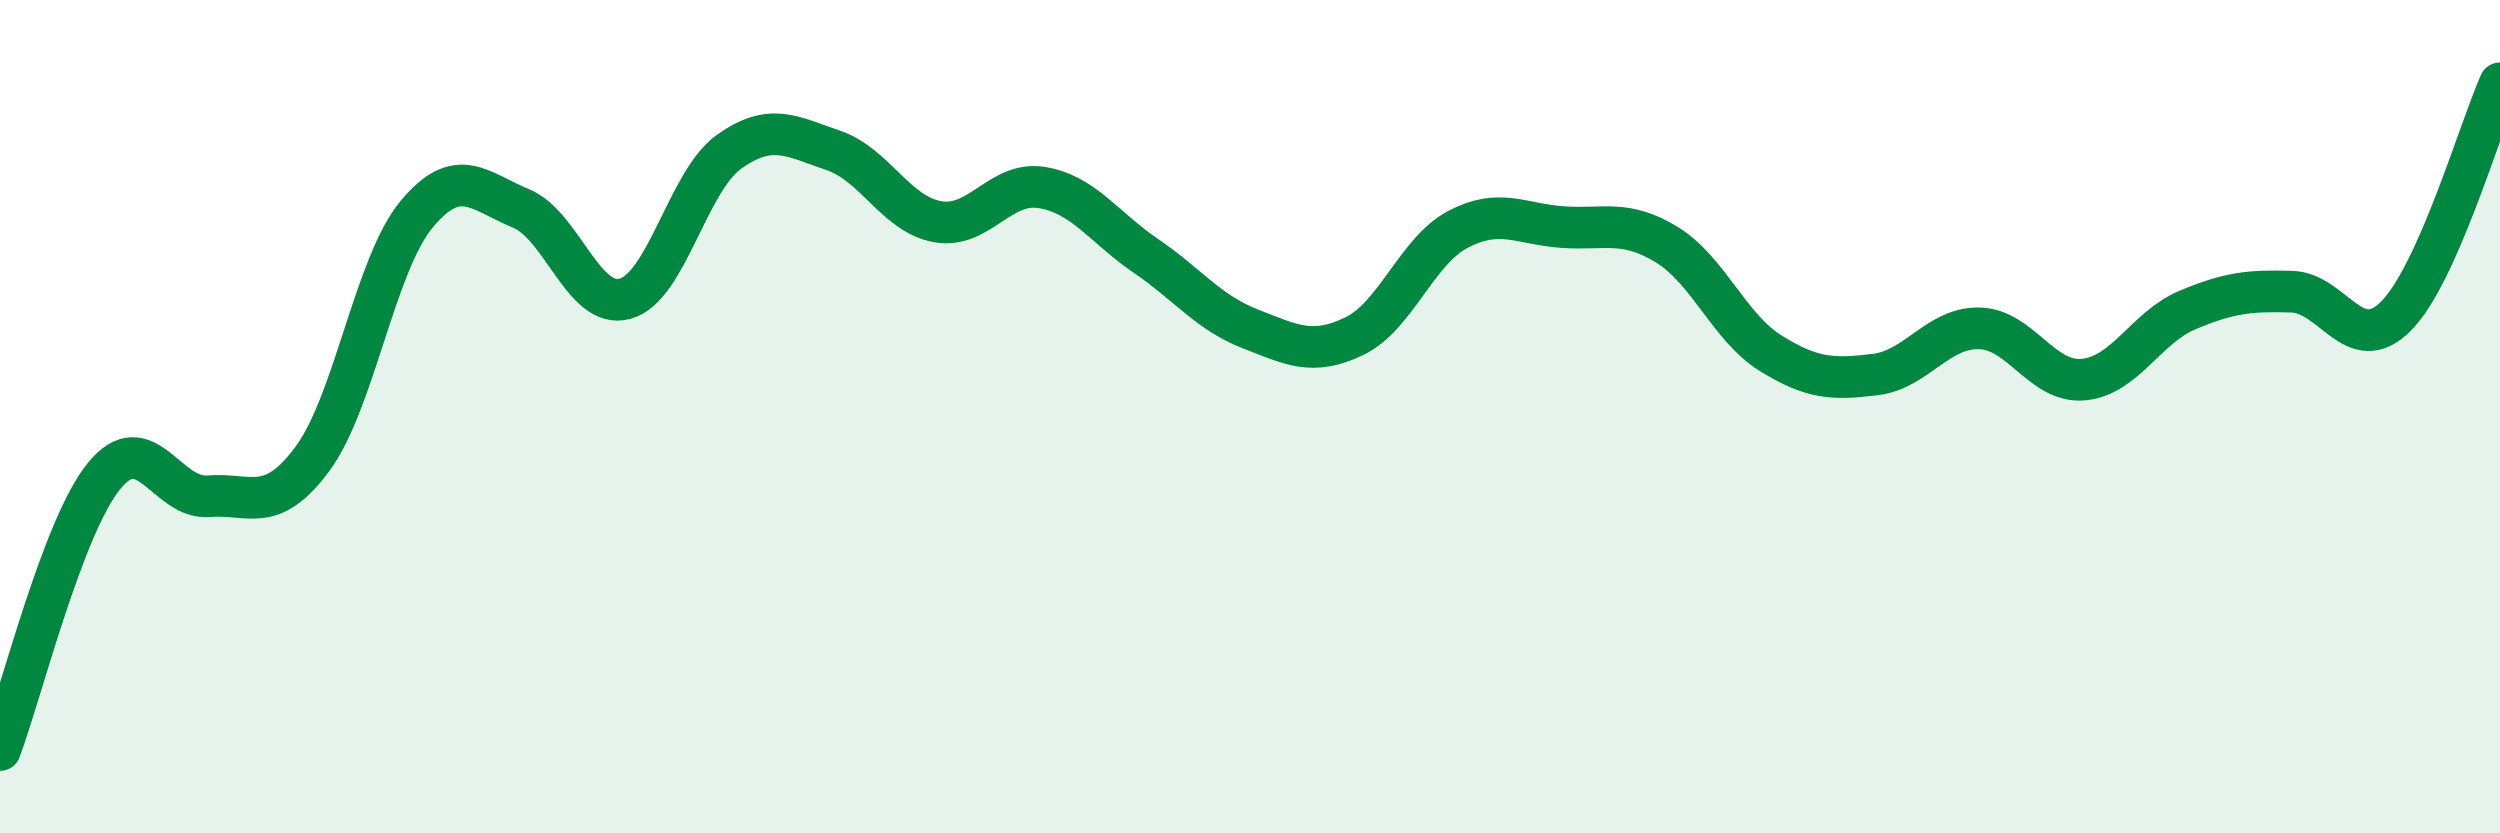 
    <svg width="60" height="20" viewBox="0 0 60 20" xmlns="http://www.w3.org/2000/svg">
      <path
        d="M 0,18 C 0.5,16.68 1.5,12.64 2.5,11.42 C 3.5,10.2 4,11.99 5,11.91 C 6,11.83 6.5,12.36 7.5,11.01 C 8.5,9.66 9,6.34 10,5.14 C 11,3.94 11.5,4.59 12.5,5 C 13.5,5.41 14,7.44 15,7.17 C 16,6.9 16.5,4.35 17.5,3.64 C 18.5,2.93 19,3.27 20,3.61 C 21,3.95 21.5,5.14 22.5,5.32 C 23.5,5.5 24,4.34 25,4.5 C 26,4.66 26.5,5.46 27.5,6.14 C 28.5,6.82 29,7.5 30,7.89 C 31,8.28 31.5,8.55 32.5,8.07 C 33.5,7.59 34,6.02 35,5.5 C 36,4.98 36.5,5.38 37.5,5.45 C 38.5,5.52 39,5.26 40,5.87 C 41,6.48 41.5,7.86 42.5,8.48 C 43.5,9.1 44,9.11 45,8.99 C 46,8.87 46.5,7.86 47.5,7.88 C 48.5,7.9 49,9.2 50,9.11 C 51,9.02 51.5,7.86 52.5,7.44 C 53.5,7.02 54,6.97 55,7 C 56,7.03 56.5,8.59 57.5,7.59 C 58.5,6.59 59.5,3.12 60,2L60 20L0 20Z"
        fill="#008740"
        opacity="0.1"
        stroke-linecap="round"
        stroke-linejoin="round"
      />
      <path
        d="M 0,18 C 0.5,16.68 1.5,12.64 2.5,11.42 C 3.5,10.2 4,11.99 5,11.91 C 6,11.83 6.5,12.36 7.5,11.01 C 8.5,9.66 9,6.34 10,5.14 C 11,3.94 11.5,4.59 12.5,5 C 13.5,5.41 14,7.44 15,7.17 C 16,6.9 16.5,4.35 17.5,3.64 C 18.5,2.93 19,3.27 20,3.61 C 21,3.95 21.5,5.14 22.5,5.32 C 23.5,5.5 24,4.34 25,4.5 C 26,4.66 26.5,5.46 27.5,6.14 C 28.5,6.82 29,7.5 30,7.89 C 31,8.28 31.5,8.55 32.5,8.07 C 33.5,7.59 34,6.02 35,5.5 C 36,4.98 36.5,5.38 37.5,5.45 C 38.5,5.52 39,5.26 40,5.87 C 41,6.48 41.5,7.86 42.5,8.48 C 43.5,9.1 44,9.11 45,8.99 C 46,8.87 46.5,7.86 47.5,7.88 C 48.5,7.9 49,9.2 50,9.11 C 51,9.02 51.5,7.86 52.5,7.44 C 53.5,7.02 54,6.97 55,7 C 56,7.03 56.5,8.59 57.5,7.59 C 58.5,6.59 59.5,3.12 60,2"
        stroke="#008740"
        stroke-width="1"
        fill="none"
        stroke-linecap="round"
        stroke-linejoin="round"
      />
    </svg>
  